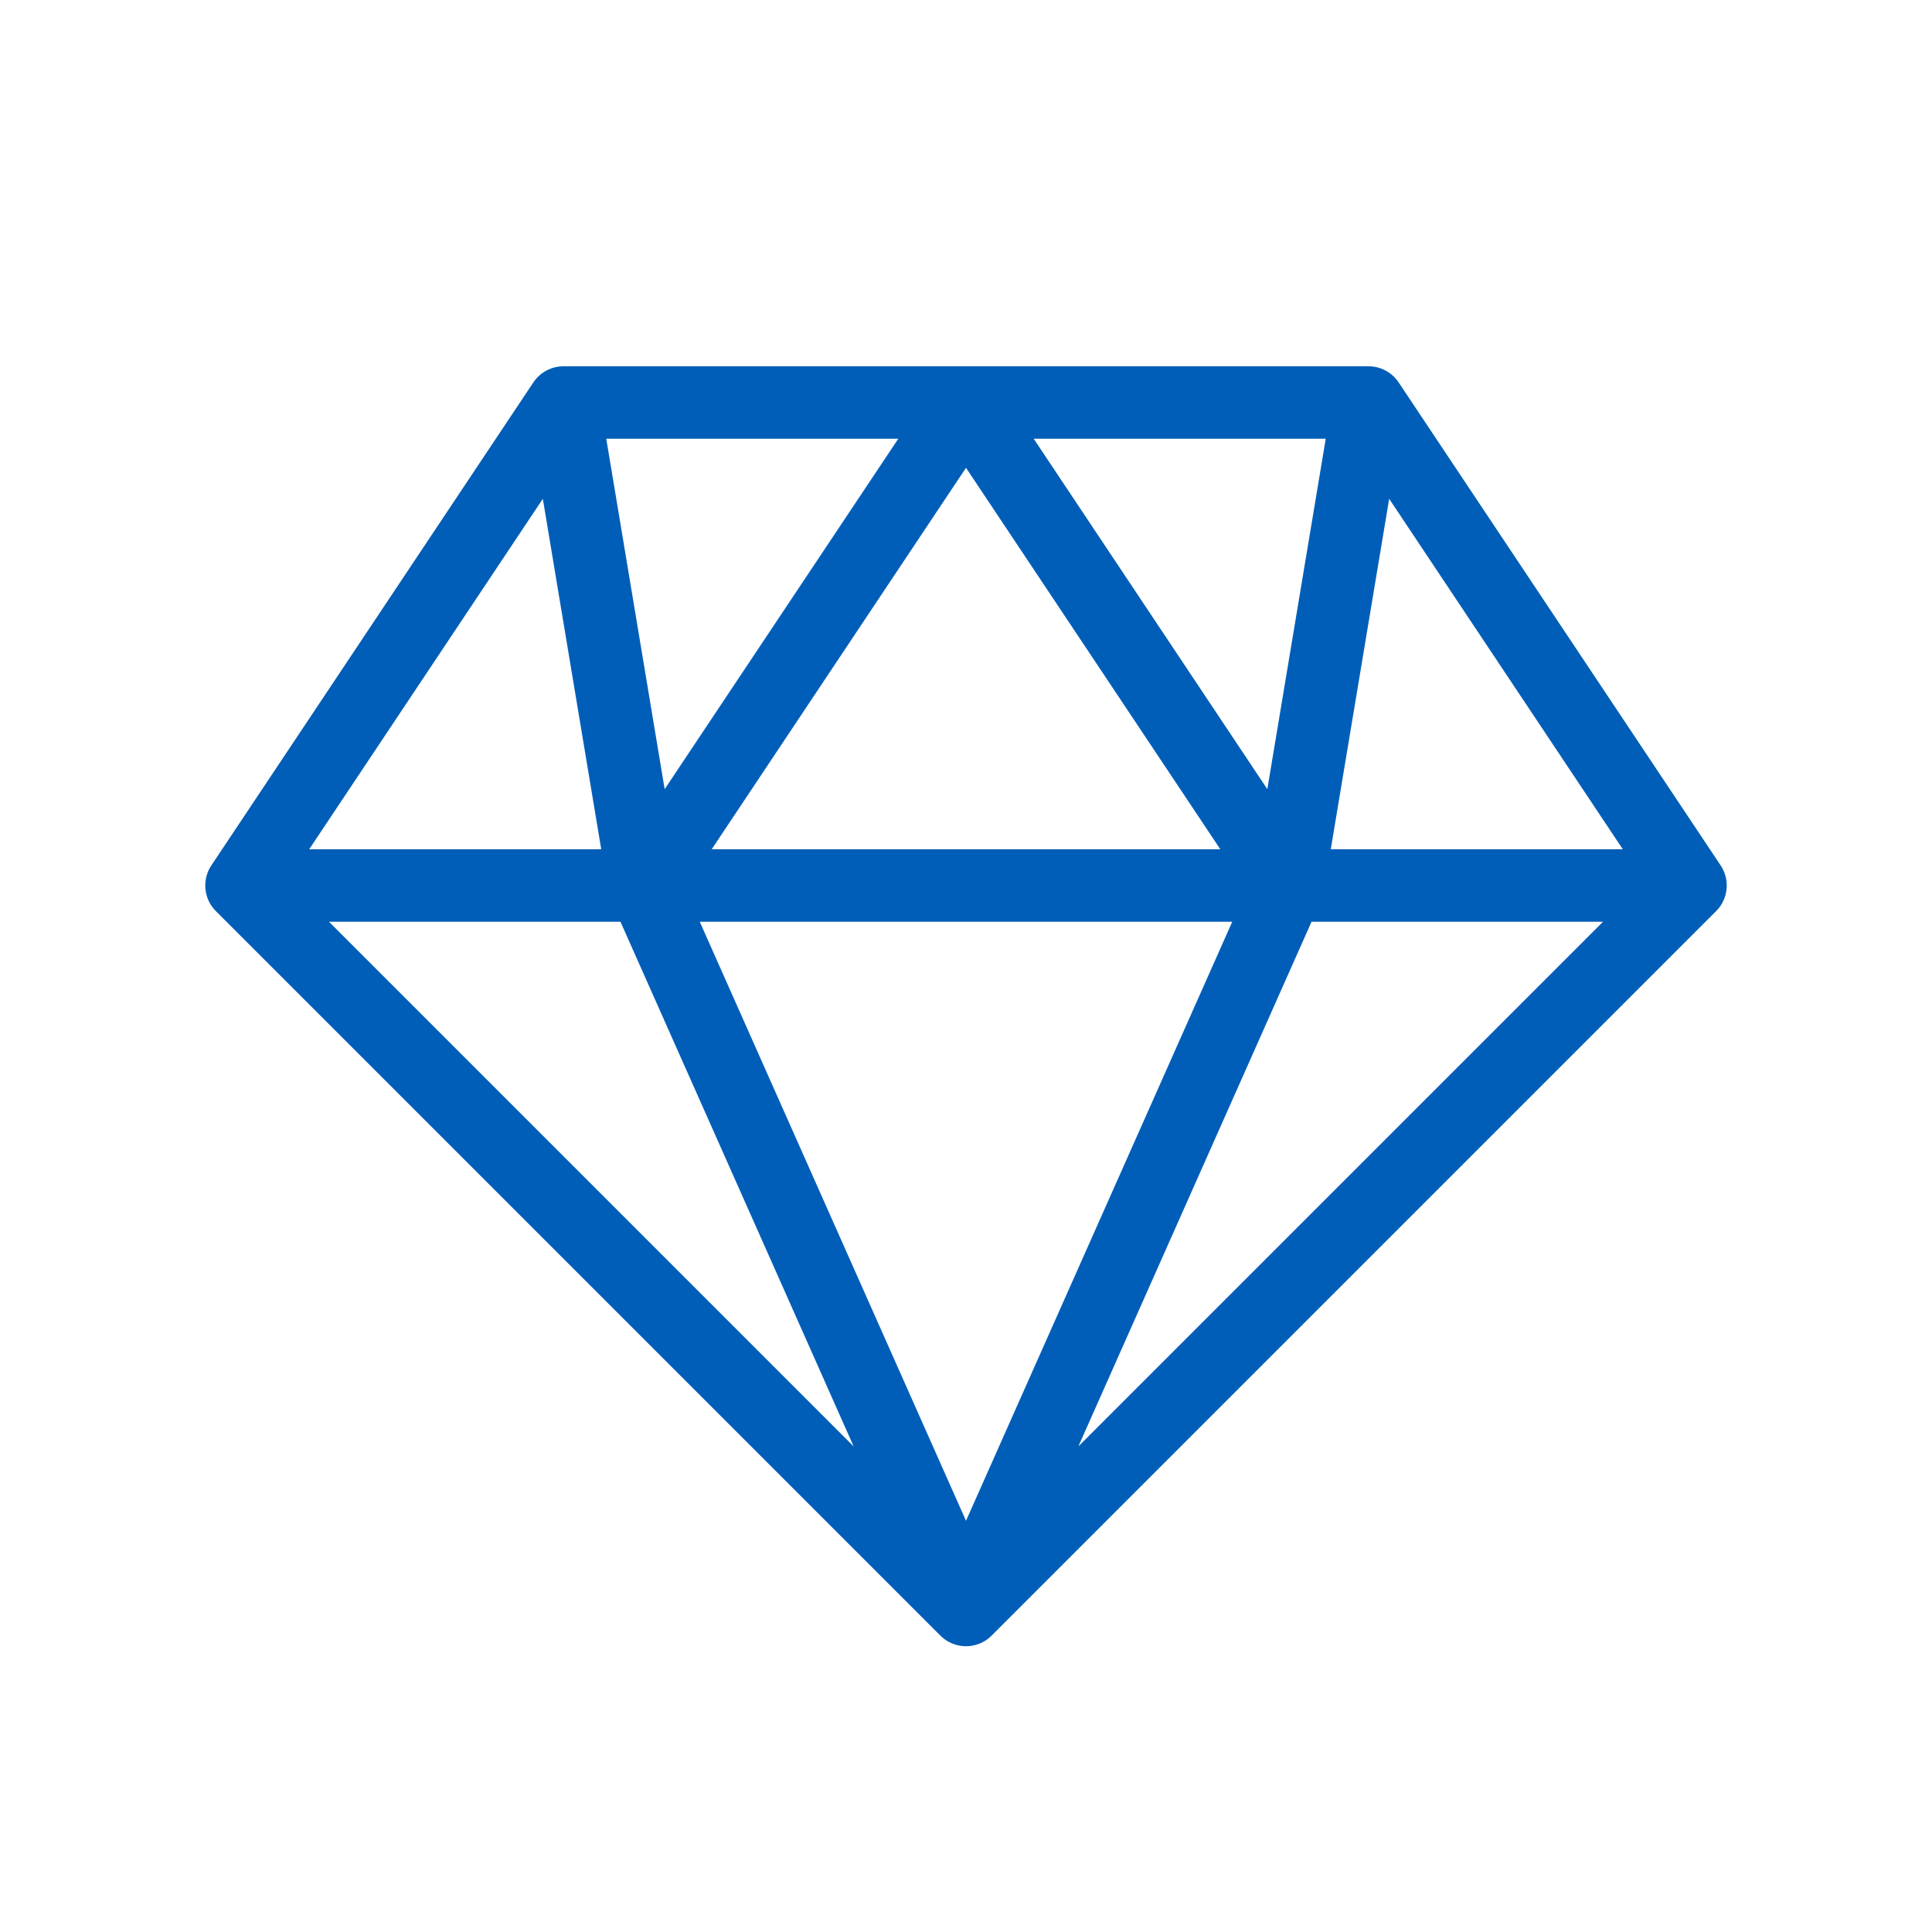 <svg width="40px" height="40px" viewBox="0 0 24 24" fill="none" xmlns="http://www.w3.org/2000/svg" aria-labelledby="diamondIconTitle" stroke="#005eb8" stroke-width="0.9" stroke-linecap="round" stroke-linejoin="miter" color="#000"> <title id="diamondIconTitle">Diamond</title> <path d="M12 20L3 11M12 20L21 11M12 20L8 11M12 20L16 11M3 11L7 5M3 11H8M7 5L8 11M7 5H12M17 5L21 11M17 5L16 11M17 5H12M21 11H16M8 11H16M8 11L12 5M16 11L12 5"/> </svg>